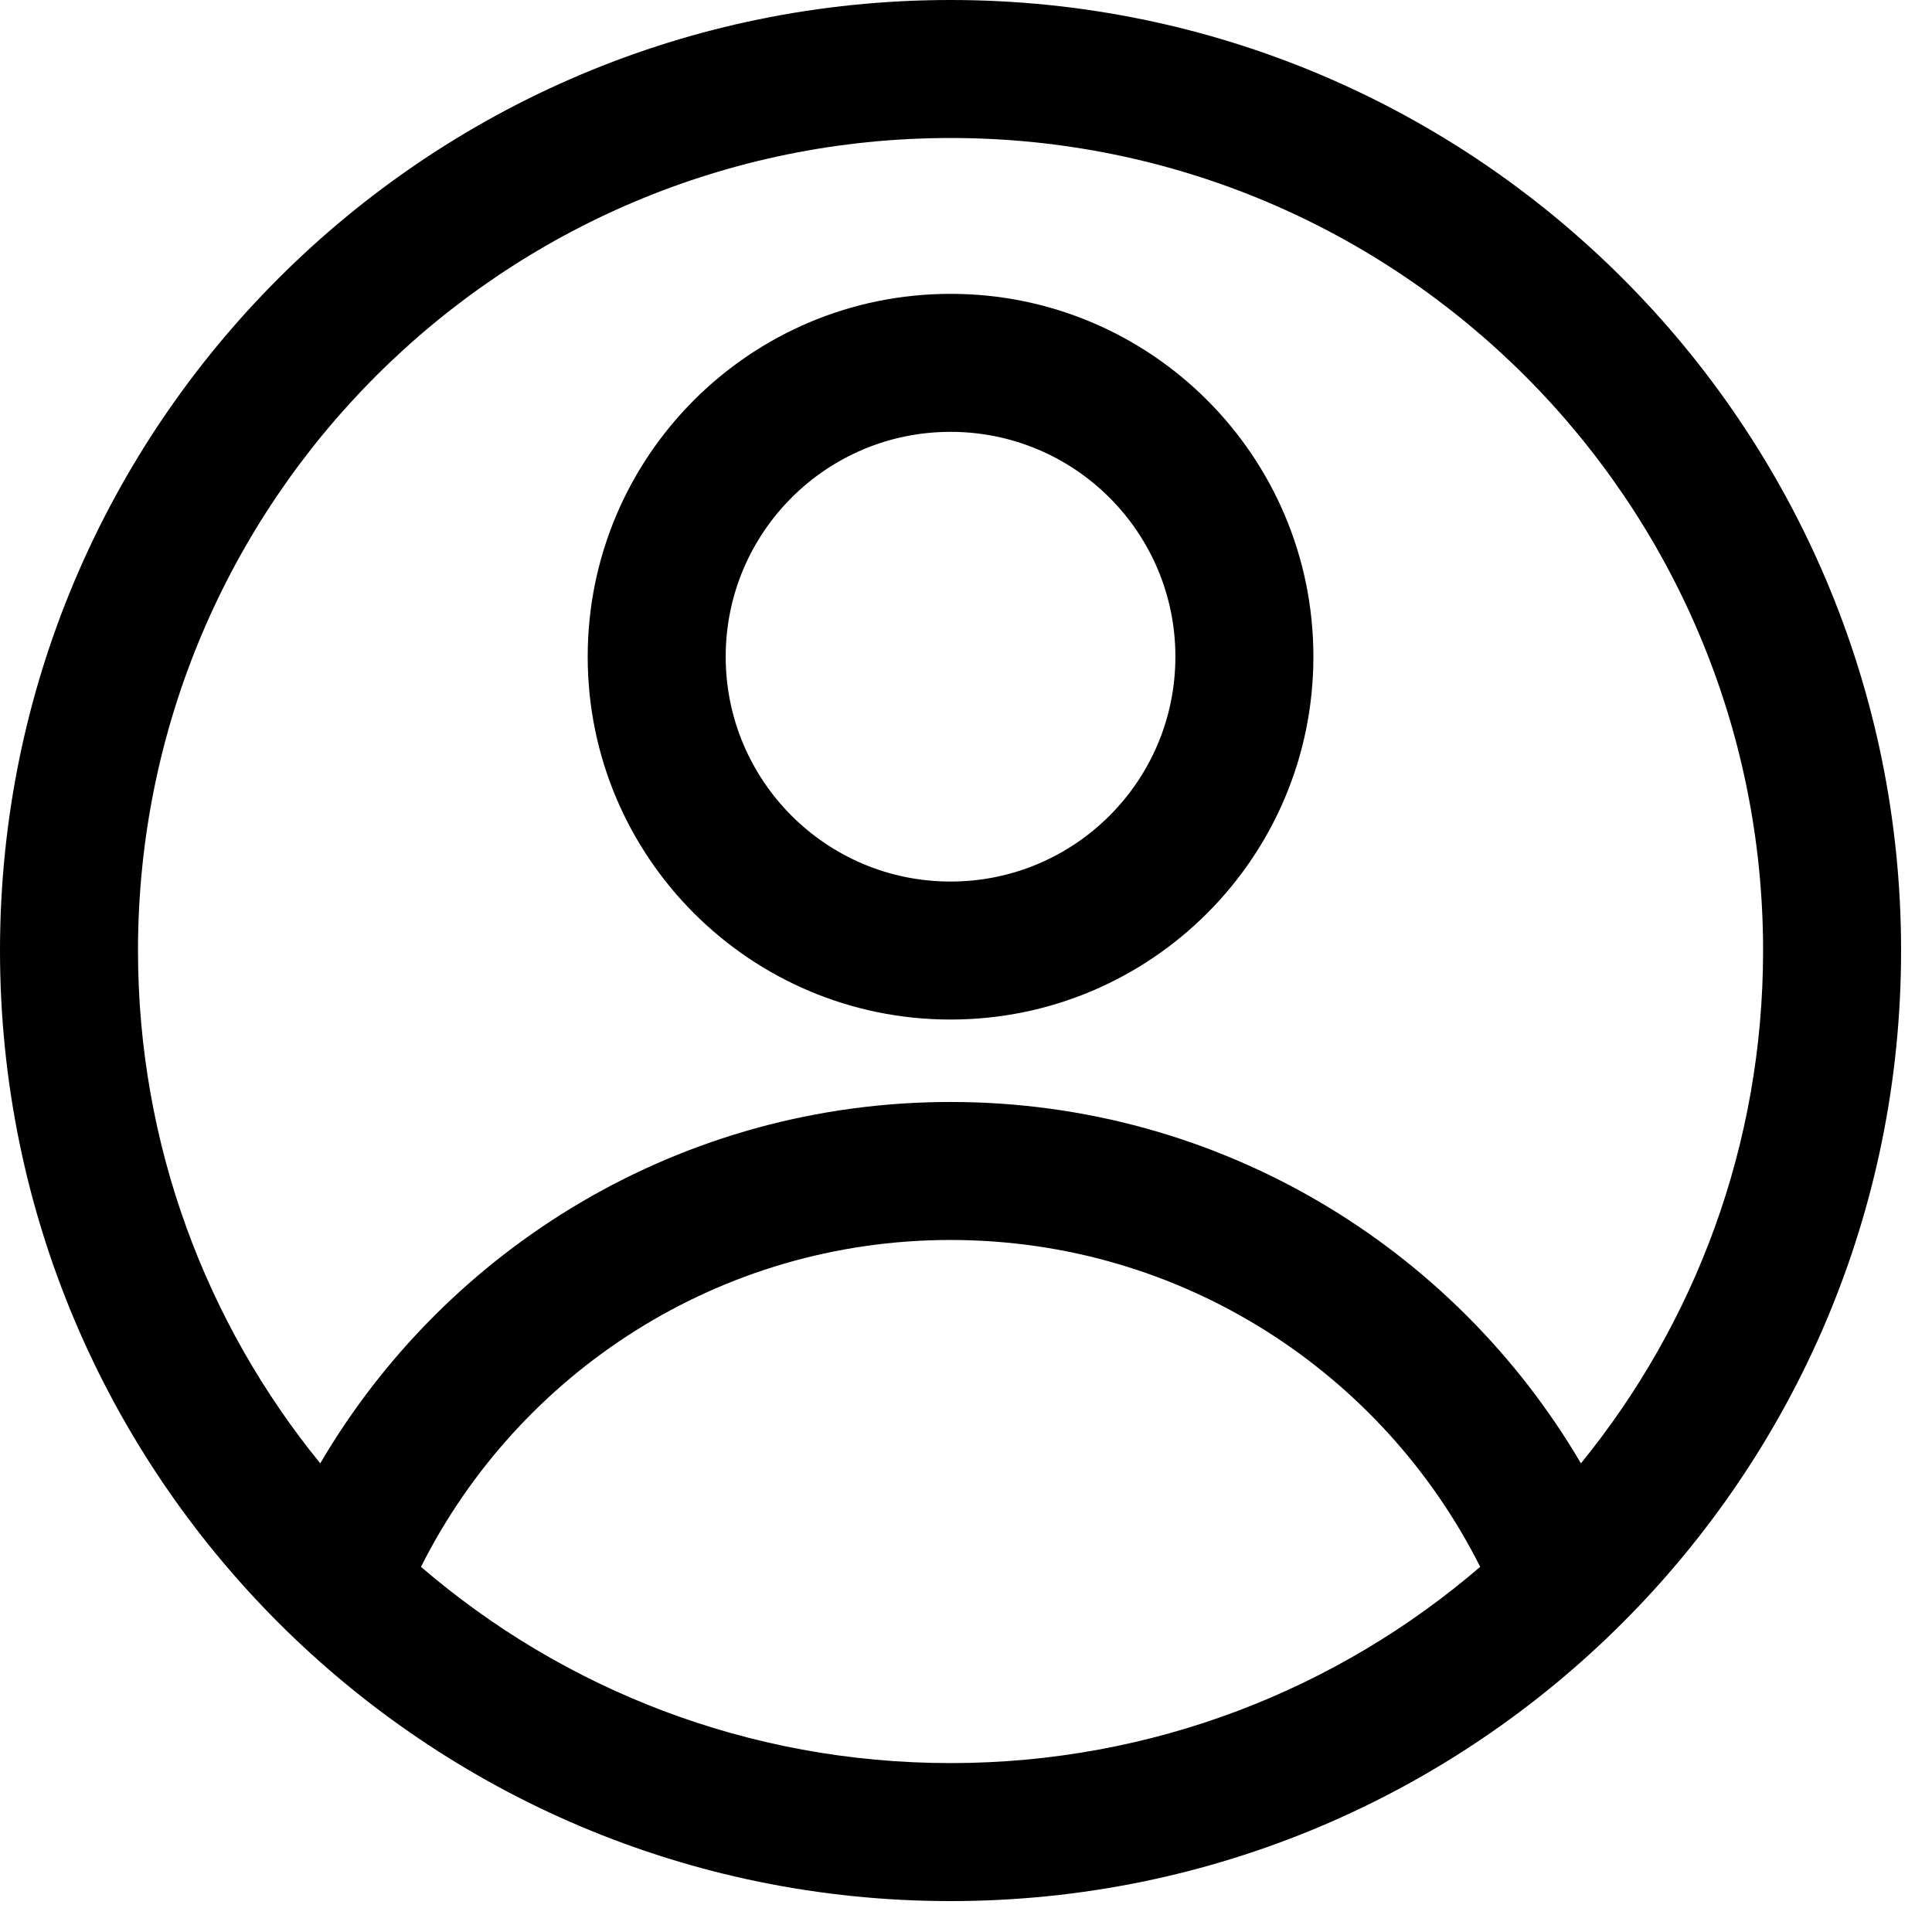 <svg width="21" height="21" viewBox="0 0 21 21" fill="none" xmlns="http://www.w3.org/2000/svg">
<path fill-rule="evenodd" clip-rule="evenodd" d="M10.332 1.5C5.454 1.5 1.5 5.454 1.5 10.332C1.5 12.446 2.243 14.386 3.481 15.906C4.858 13.557 7.41 11.978 10.332 11.978C13.254 11.978 15.806 13.557 17.184 15.906C18.422 14.386 19.164 12.446 19.164 10.332C19.164 5.454 15.21 1.5 10.332 1.5ZM16.089 17.031C15.03 14.923 12.849 13.478 10.332 13.478C7.815 13.478 5.634 14.923 4.576 17.031C6.122 18.361 8.133 19.164 10.332 19.164C12.531 19.164 14.543 18.36 16.089 17.031ZM0 10.332C0 4.626 4.626 0 10.332 0C16.038 0 20.664 4.626 20.664 10.332C20.664 16.038 16.038 20.664 10.332 20.664C4.626 20.664 0 16.038 0 10.332ZM10.332 4.694C8.982 4.694 7.888 5.788 7.888 7.138C7.888 8.488 8.982 9.582 10.332 9.582C11.682 9.582 12.776 8.488 12.776 7.138C12.776 5.788 11.682 4.694 10.332 4.694ZM6.388 7.138C6.388 4.96 8.154 3.194 10.332 3.194C12.511 3.194 14.276 4.96 14.276 7.138C14.276 9.316 12.511 11.082 10.332 11.082C8.154 11.082 6.388 9.316 6.388 7.138Z" fill="black"/>
</svg>
